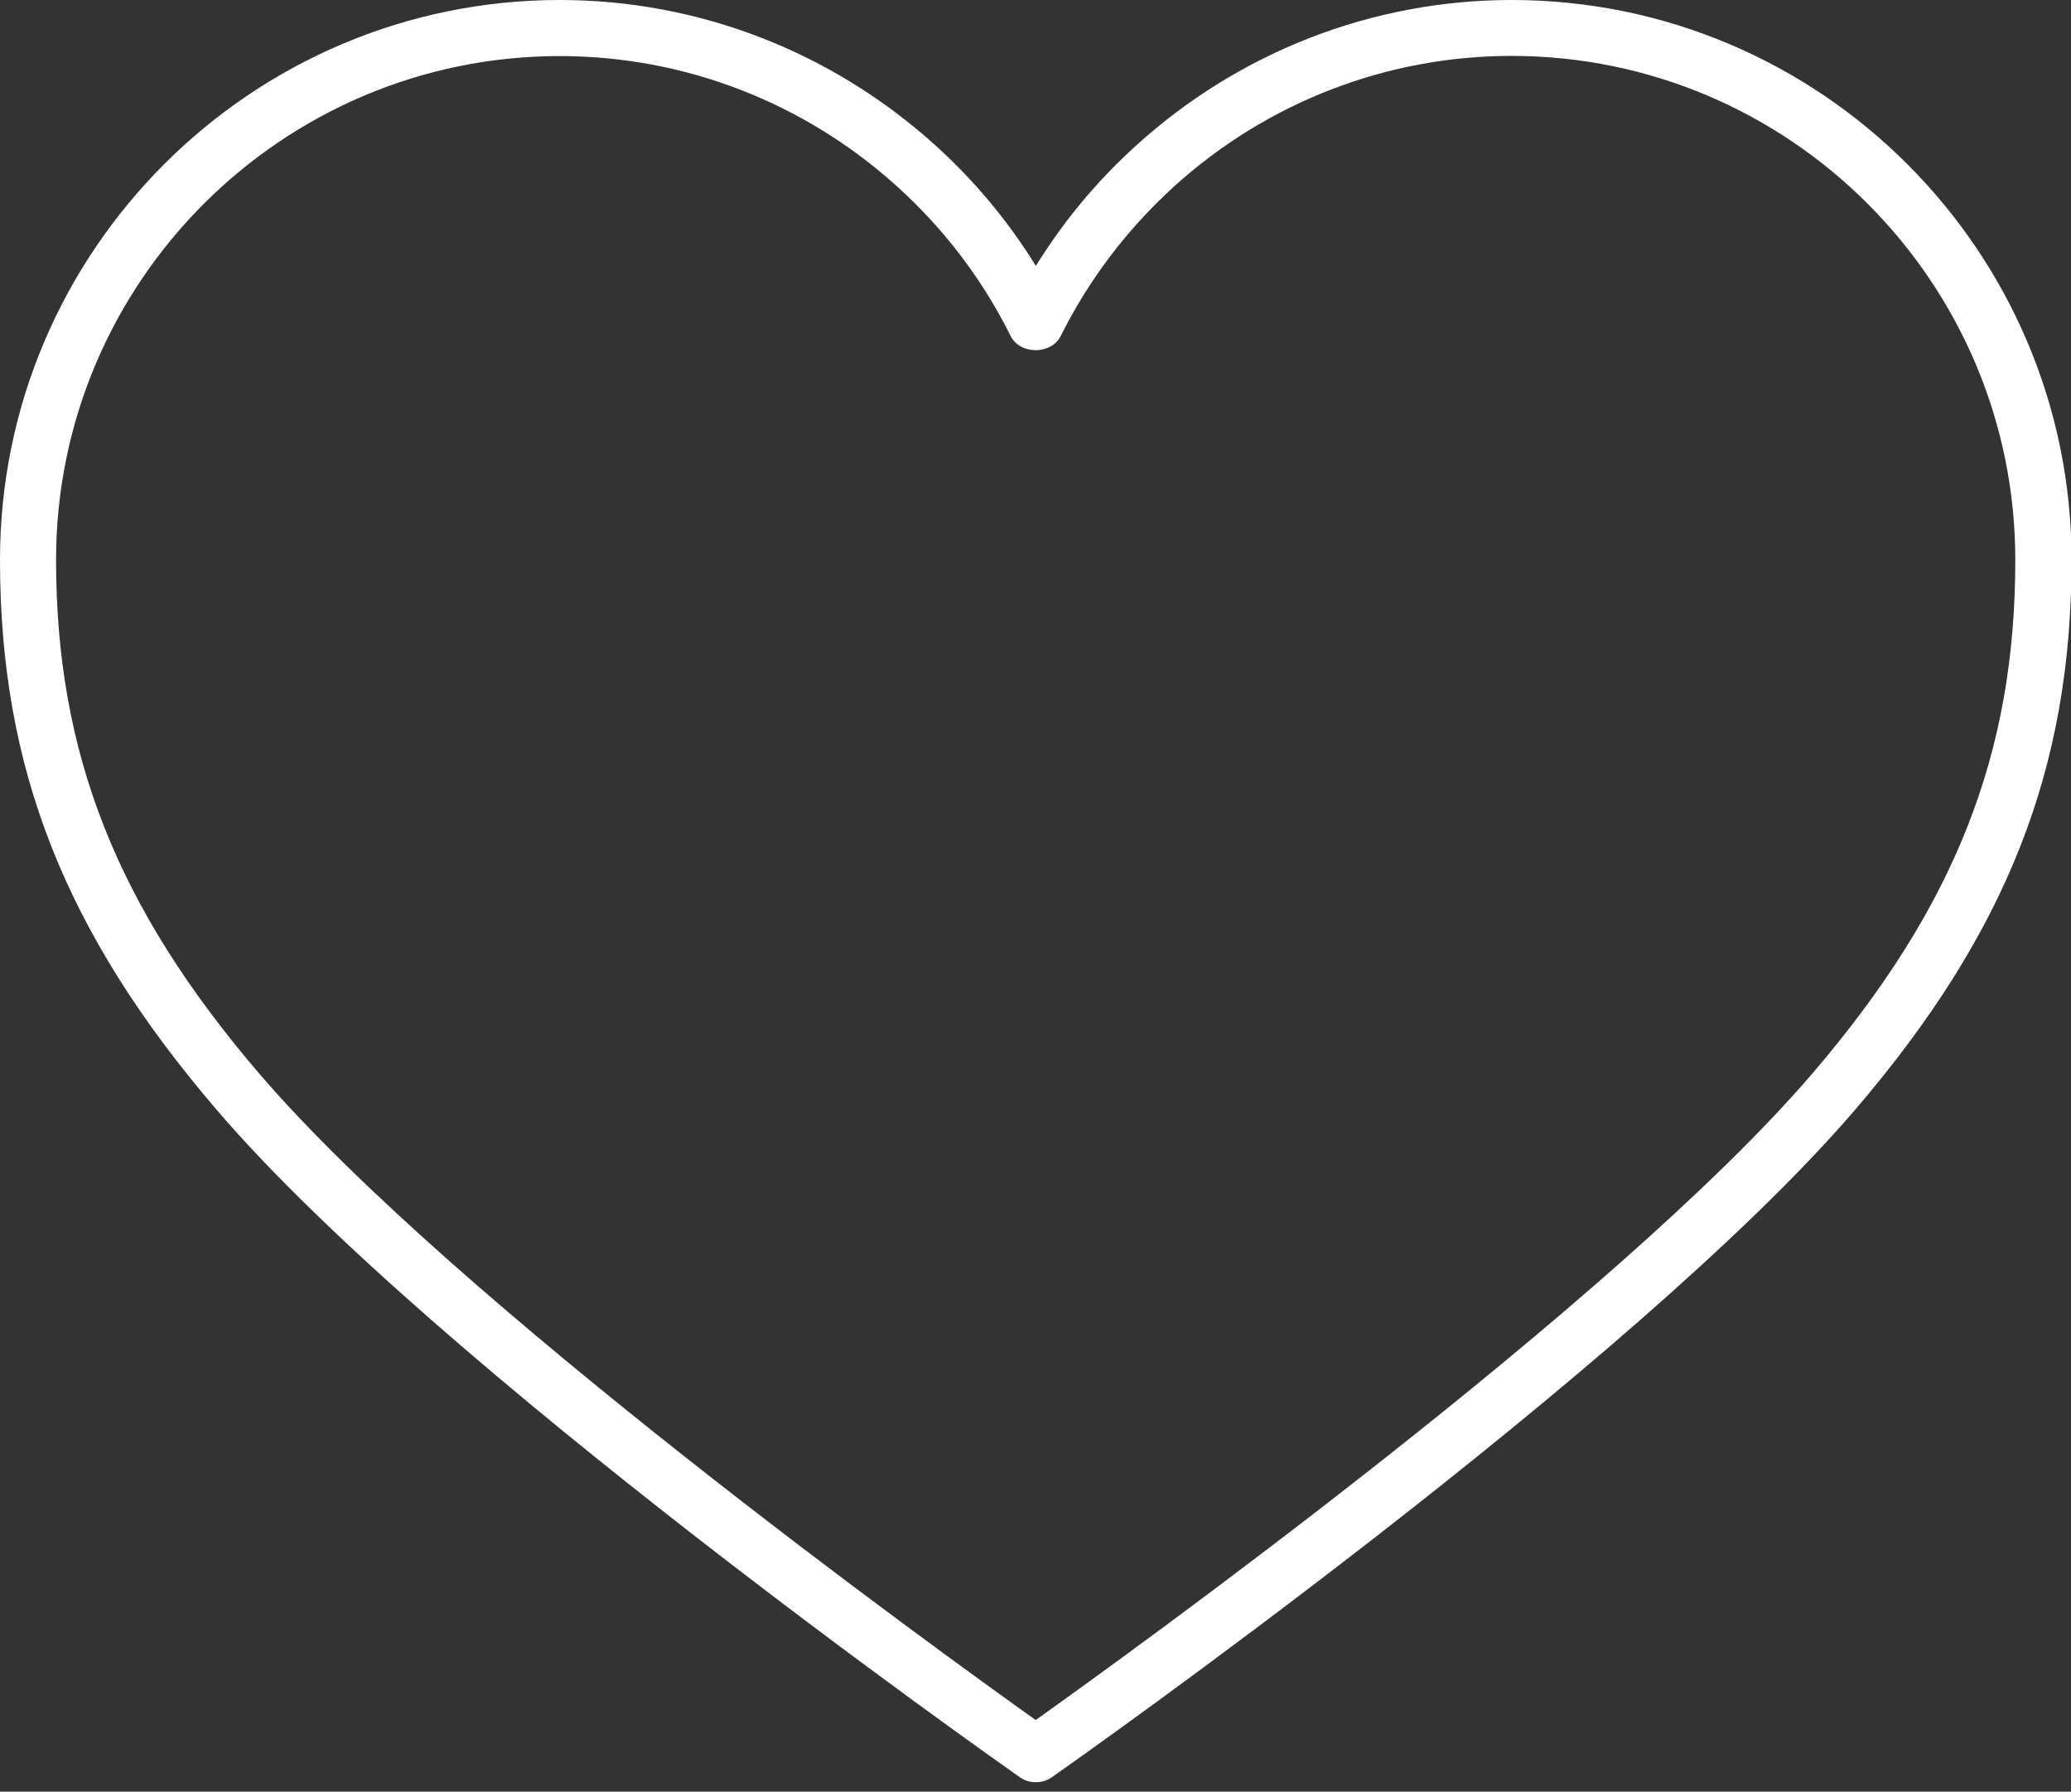 <?xml version="1.0" encoding="utf-8"?>
<!-- Generator: Adobe Illustrator 18.1.1, SVG Export Plug-In . SVG Version: 6.00 Build 0)  -->
<svg version="1.1" id="Layer_1" xmlns="http://www.w3.org/2000/svg" xmlns:xlink="http://www.w3.org/1999/xlink" x="0px" y="0px"
	 viewBox="284 -160 1156 1000" enable-background="new 284 -160 1156 1000" xml:space="preserve">
<rect x="284" y="-160" width="1156" height="1000" fill="#333333" stroke="none"/>
<path fill="#FFFFFF" d="M1127.8-160c-77.4,0-151.8,28.8-209.5,81.1c-21.9,19.8-40.7,42.4-56.1,67.3c-15.4-24.9-34.2-47.5-56.1-67.3
	C748.2-131.2,673.9-160,596.5-160C424.2-160,284-19.8,284,152.5c0,116.3,36.2,208.1,121,307c123.2,143.8,435,363.1,448.2,372.4
	c2.7,1.9,5.8,2.8,9,2.8s6.3-0.9,9-2.8c13.2-9.3,325-228.7,448.2-372.4c84.8-98.9,120.9-190.7,120.9-307
	C1440.3-19.8,1300.1-160,1127.8-160L1127.8-160z M1295.6,439.2C1186.4,566.6,915,762.4,862.1,800
	c-52.8-37.6-324.2-233.4-433.4-360.8c-79.5-92.8-113.4-178.5-113.4-286.7c0-155.1,126.2-281.2,281.2-281.2
	c69.6,0,136.6,25.9,188.5,73C811.2-32,832.4-4,848.1,27.5c5.3,10.6,22.7,10.6,28,0C891.8-4,913.1-32,939.2-55.8
	c51.9-47.1,118.9-73,188.5-73c155.1,0,281.2,126.2,281.2,281.2C1409,260.7,1375.1,346.4,1295.6,439.2L1295.6,439.2z"/>
</svg>
